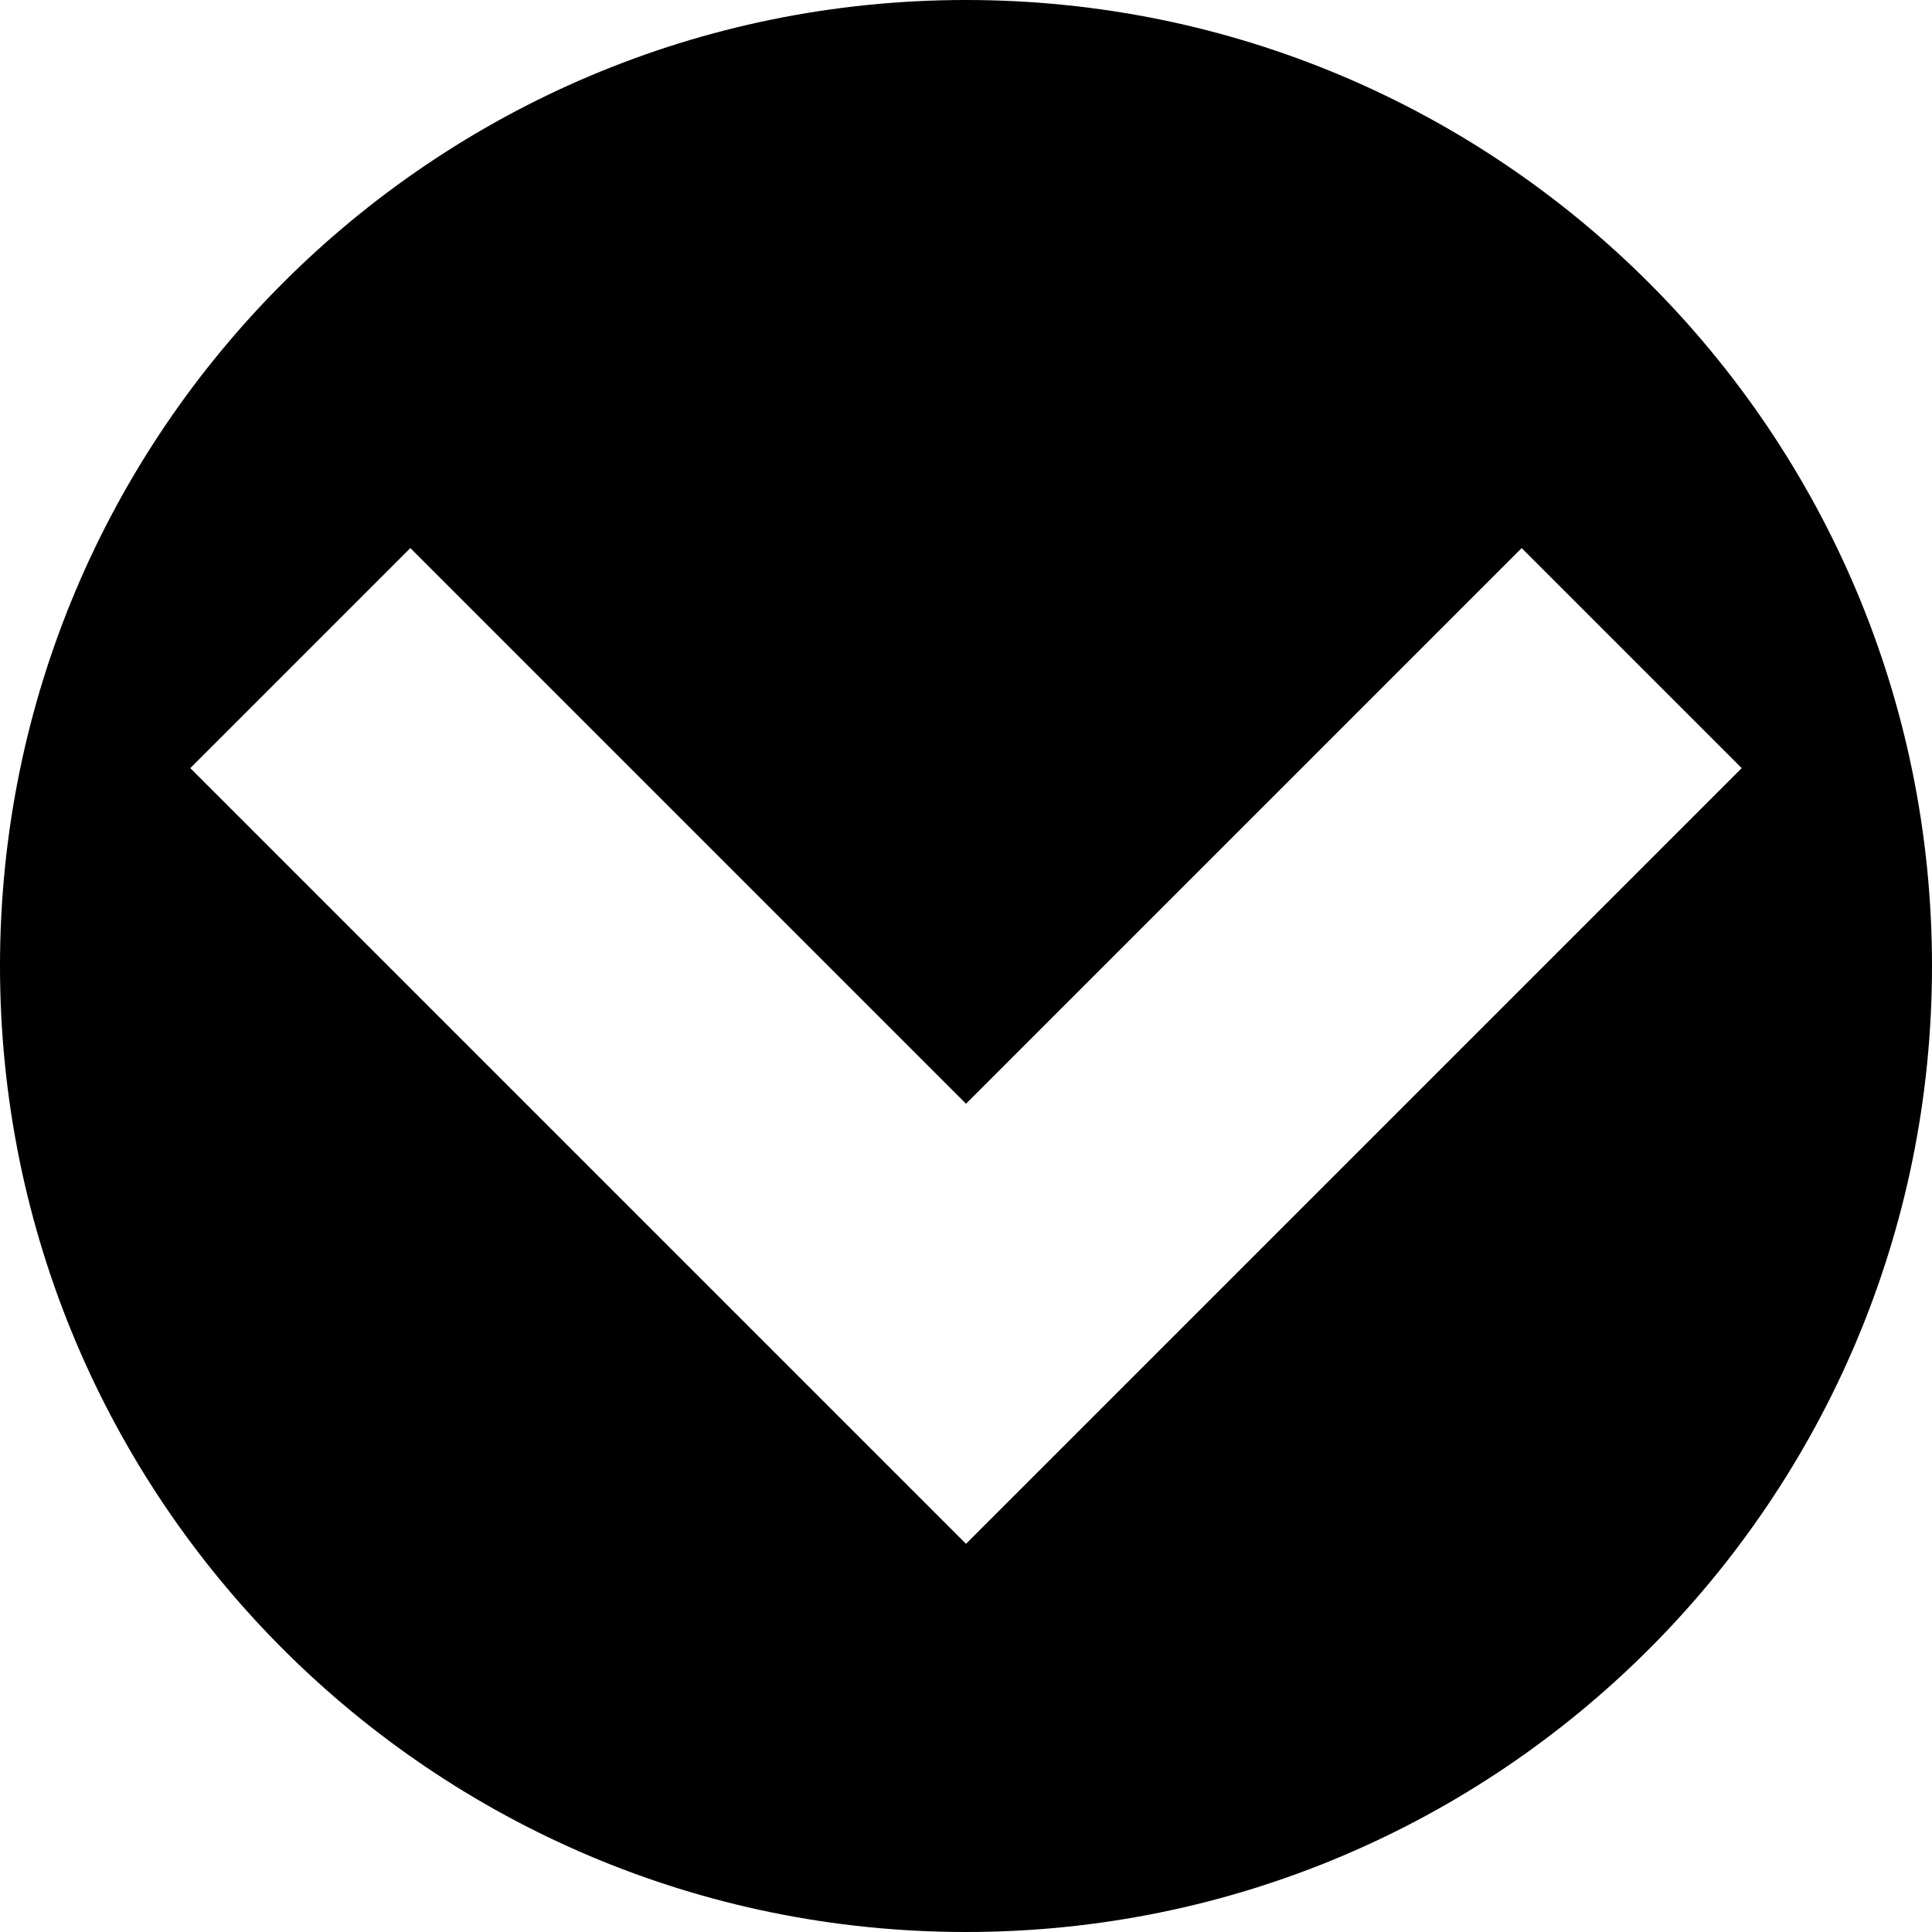 <?xml version="1.0" encoding="iso-8859-1"?>
<!-- Uploaded to: SVG Repo, www.svgrepo.com, Generator: SVG Repo Mixer Tools -->
<!DOCTYPE svg PUBLIC "-//W3C//DTD SVG 1.1//EN" "http://www.w3.org/Graphics/SVG/1.1/DTD/svg11.dtd">
<svg fill="#000000" version="1.1" id="Capa_1" xmlns="http://www.w3.org/2000/svg" xmlns:xlink="http://www.w3.org/1999/xlink" 
	 width="800px" height="800px" viewBox="0 0 248.322 248.322"
	 xml:space="preserve">
<g>
	<path d="M124.161,248.322c68.572,0,124.161-55.589,124.161-124.161S192.734,0,124.161,0C55.589,0,0,55.589,0,124.161
		S55.589,248.322,124.161,248.322z M52.743,70.444l71.418,71.418l71.418-71.418l28.284,28.284l-99.702,99.702L24.459,98.728
		L52.743,70.444z"/>
</g>
</svg>